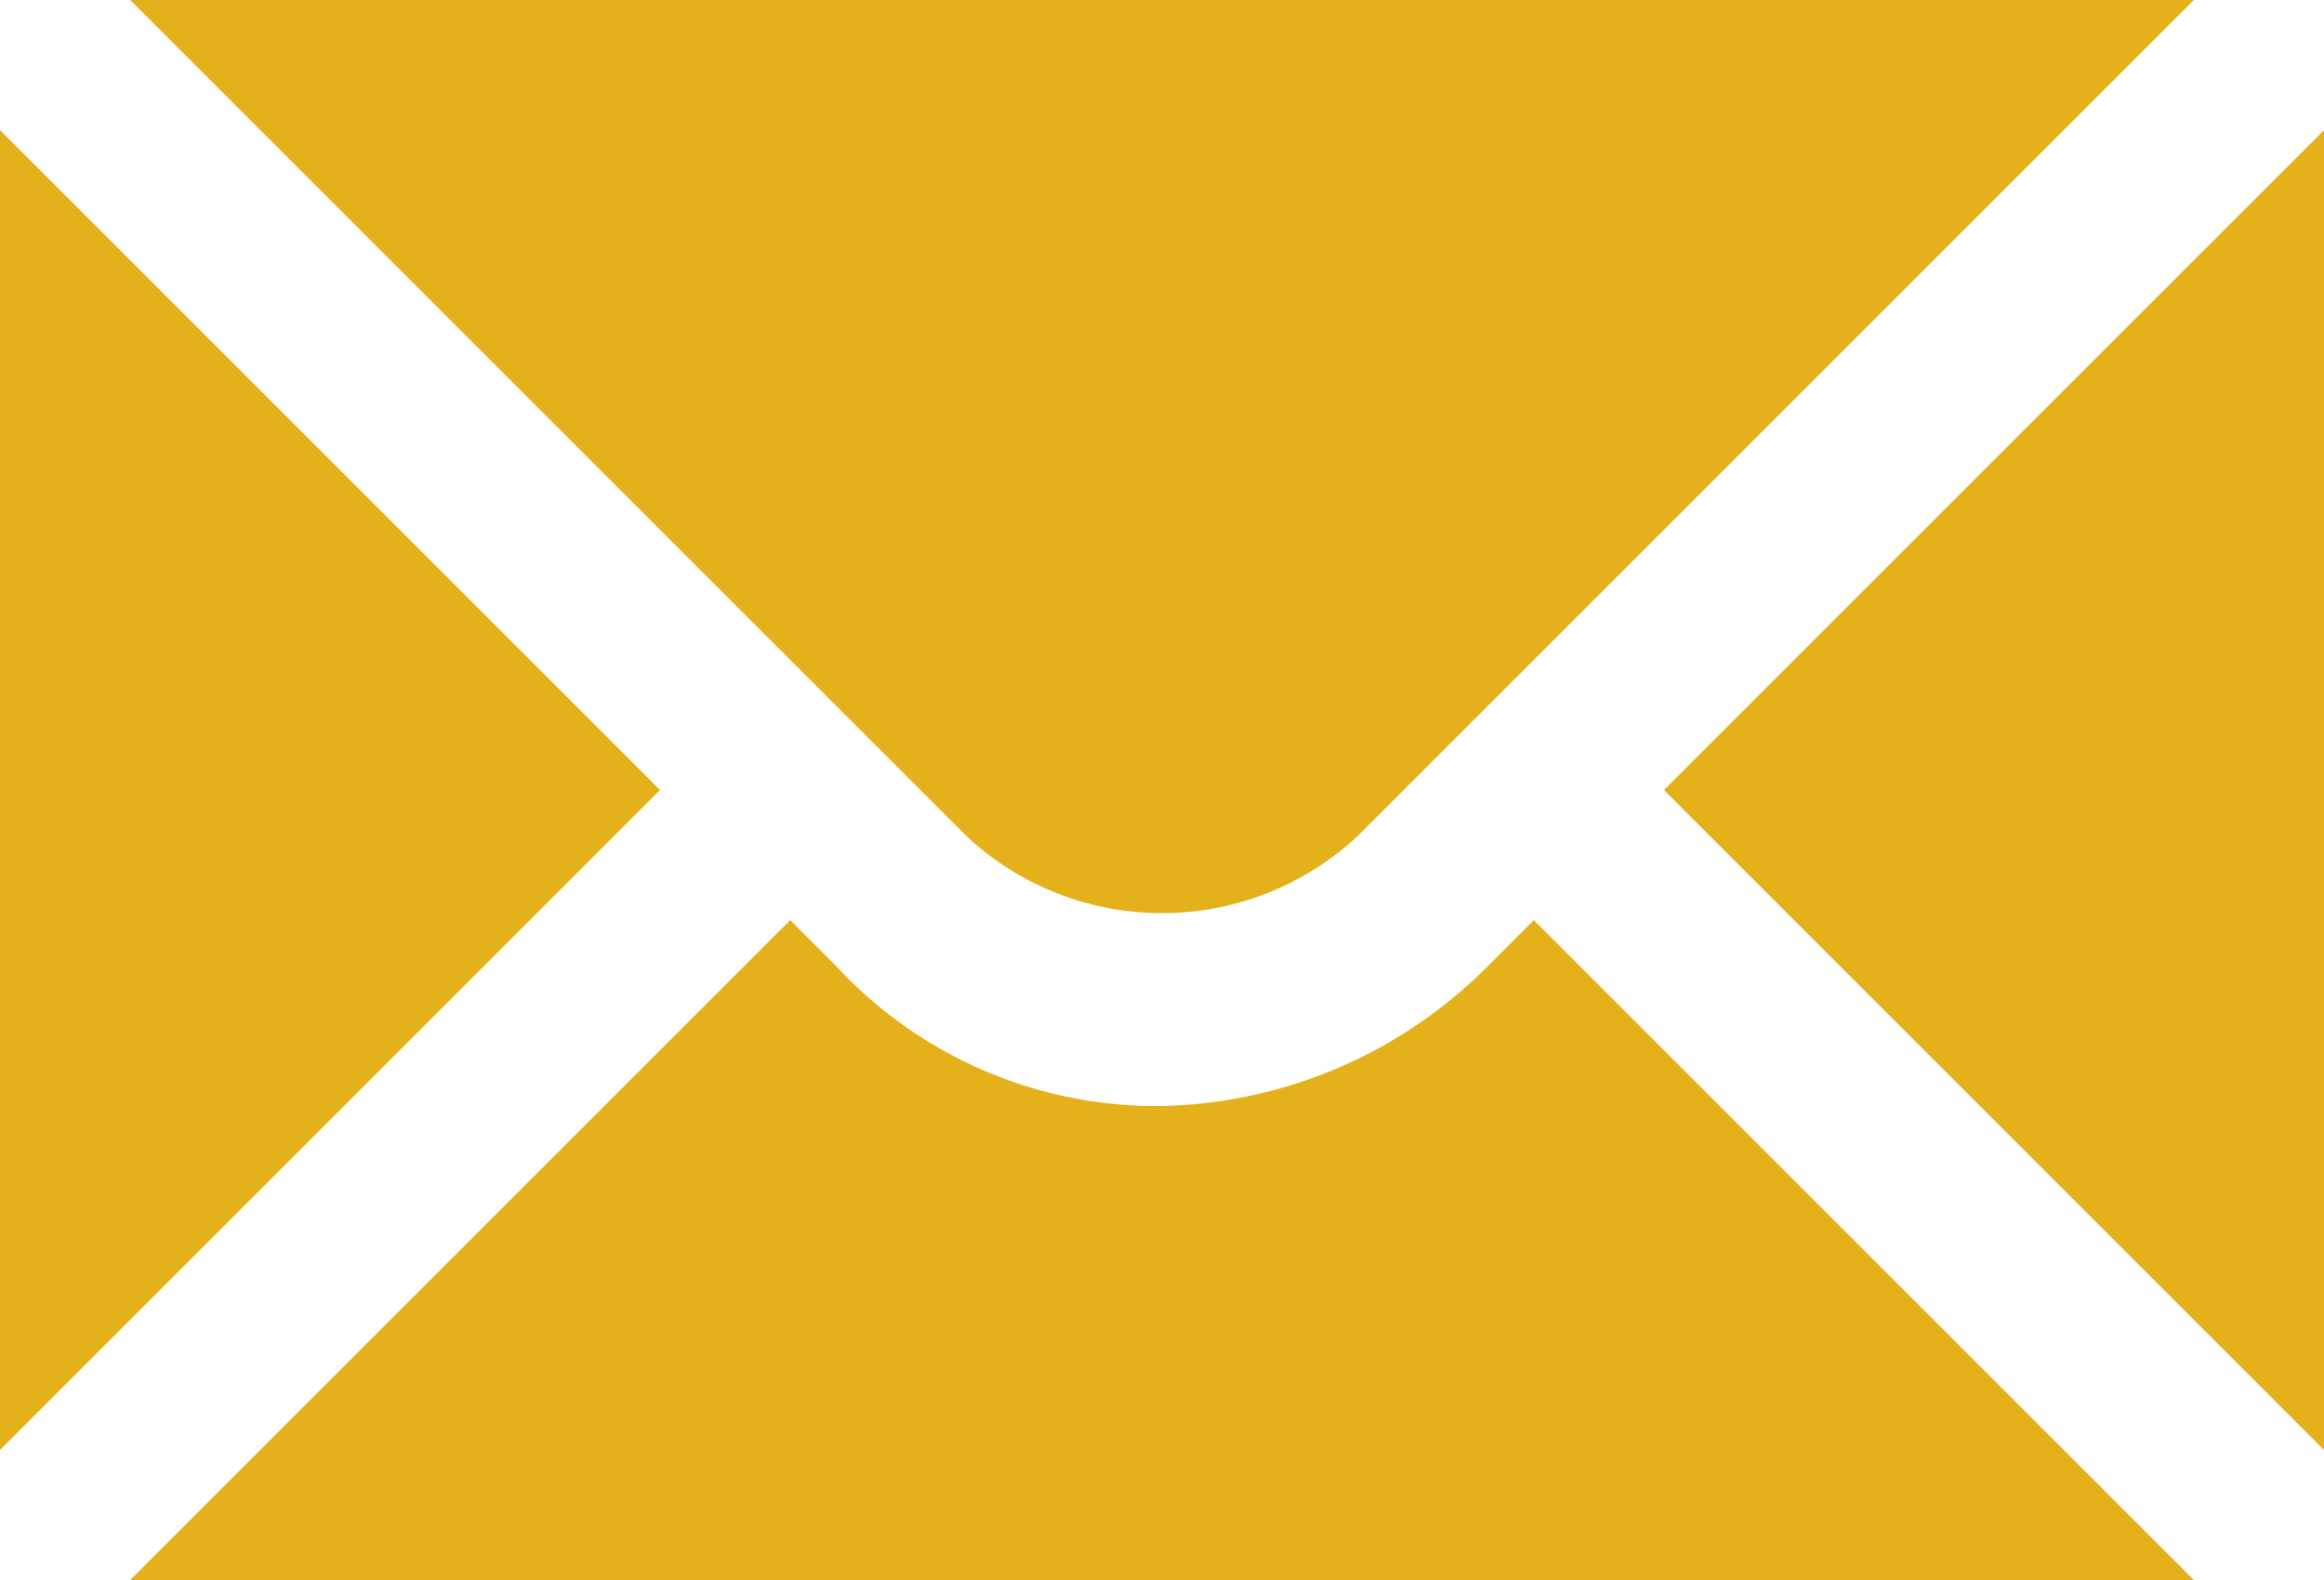 <svg xmlns="http://www.w3.org/2000/svg" width="103.87" height="70.631" viewBox="0 0 103.87 70.631">
  <g id="mail" transform="translate(-2 -6)">
    <path id="Path_9" data-name="Path 9" d="M2,11.817v59l29.5-29.5ZM7.817,6,45.21,43.393a12.818,12.818,0,0,0,17.45,0L100.053,6Z" transform="translate(0 0)" fill="#e5b11a"/>
    <path id="Path_10" data-name="Path 10" d="M64.06,44.793a21.158,21.158,0,0,1-14.542,6.232,19.489,19.489,0,0,1-14.542-6.232L32.9,42.716,3.4,72.215H95.636l-29.5-29.5ZM71.954,36.9l29.5,29.5V7.4Z" transform="translate(4.417 4.417)" fill="#e5b11a"/>
  </g>
</svg>
